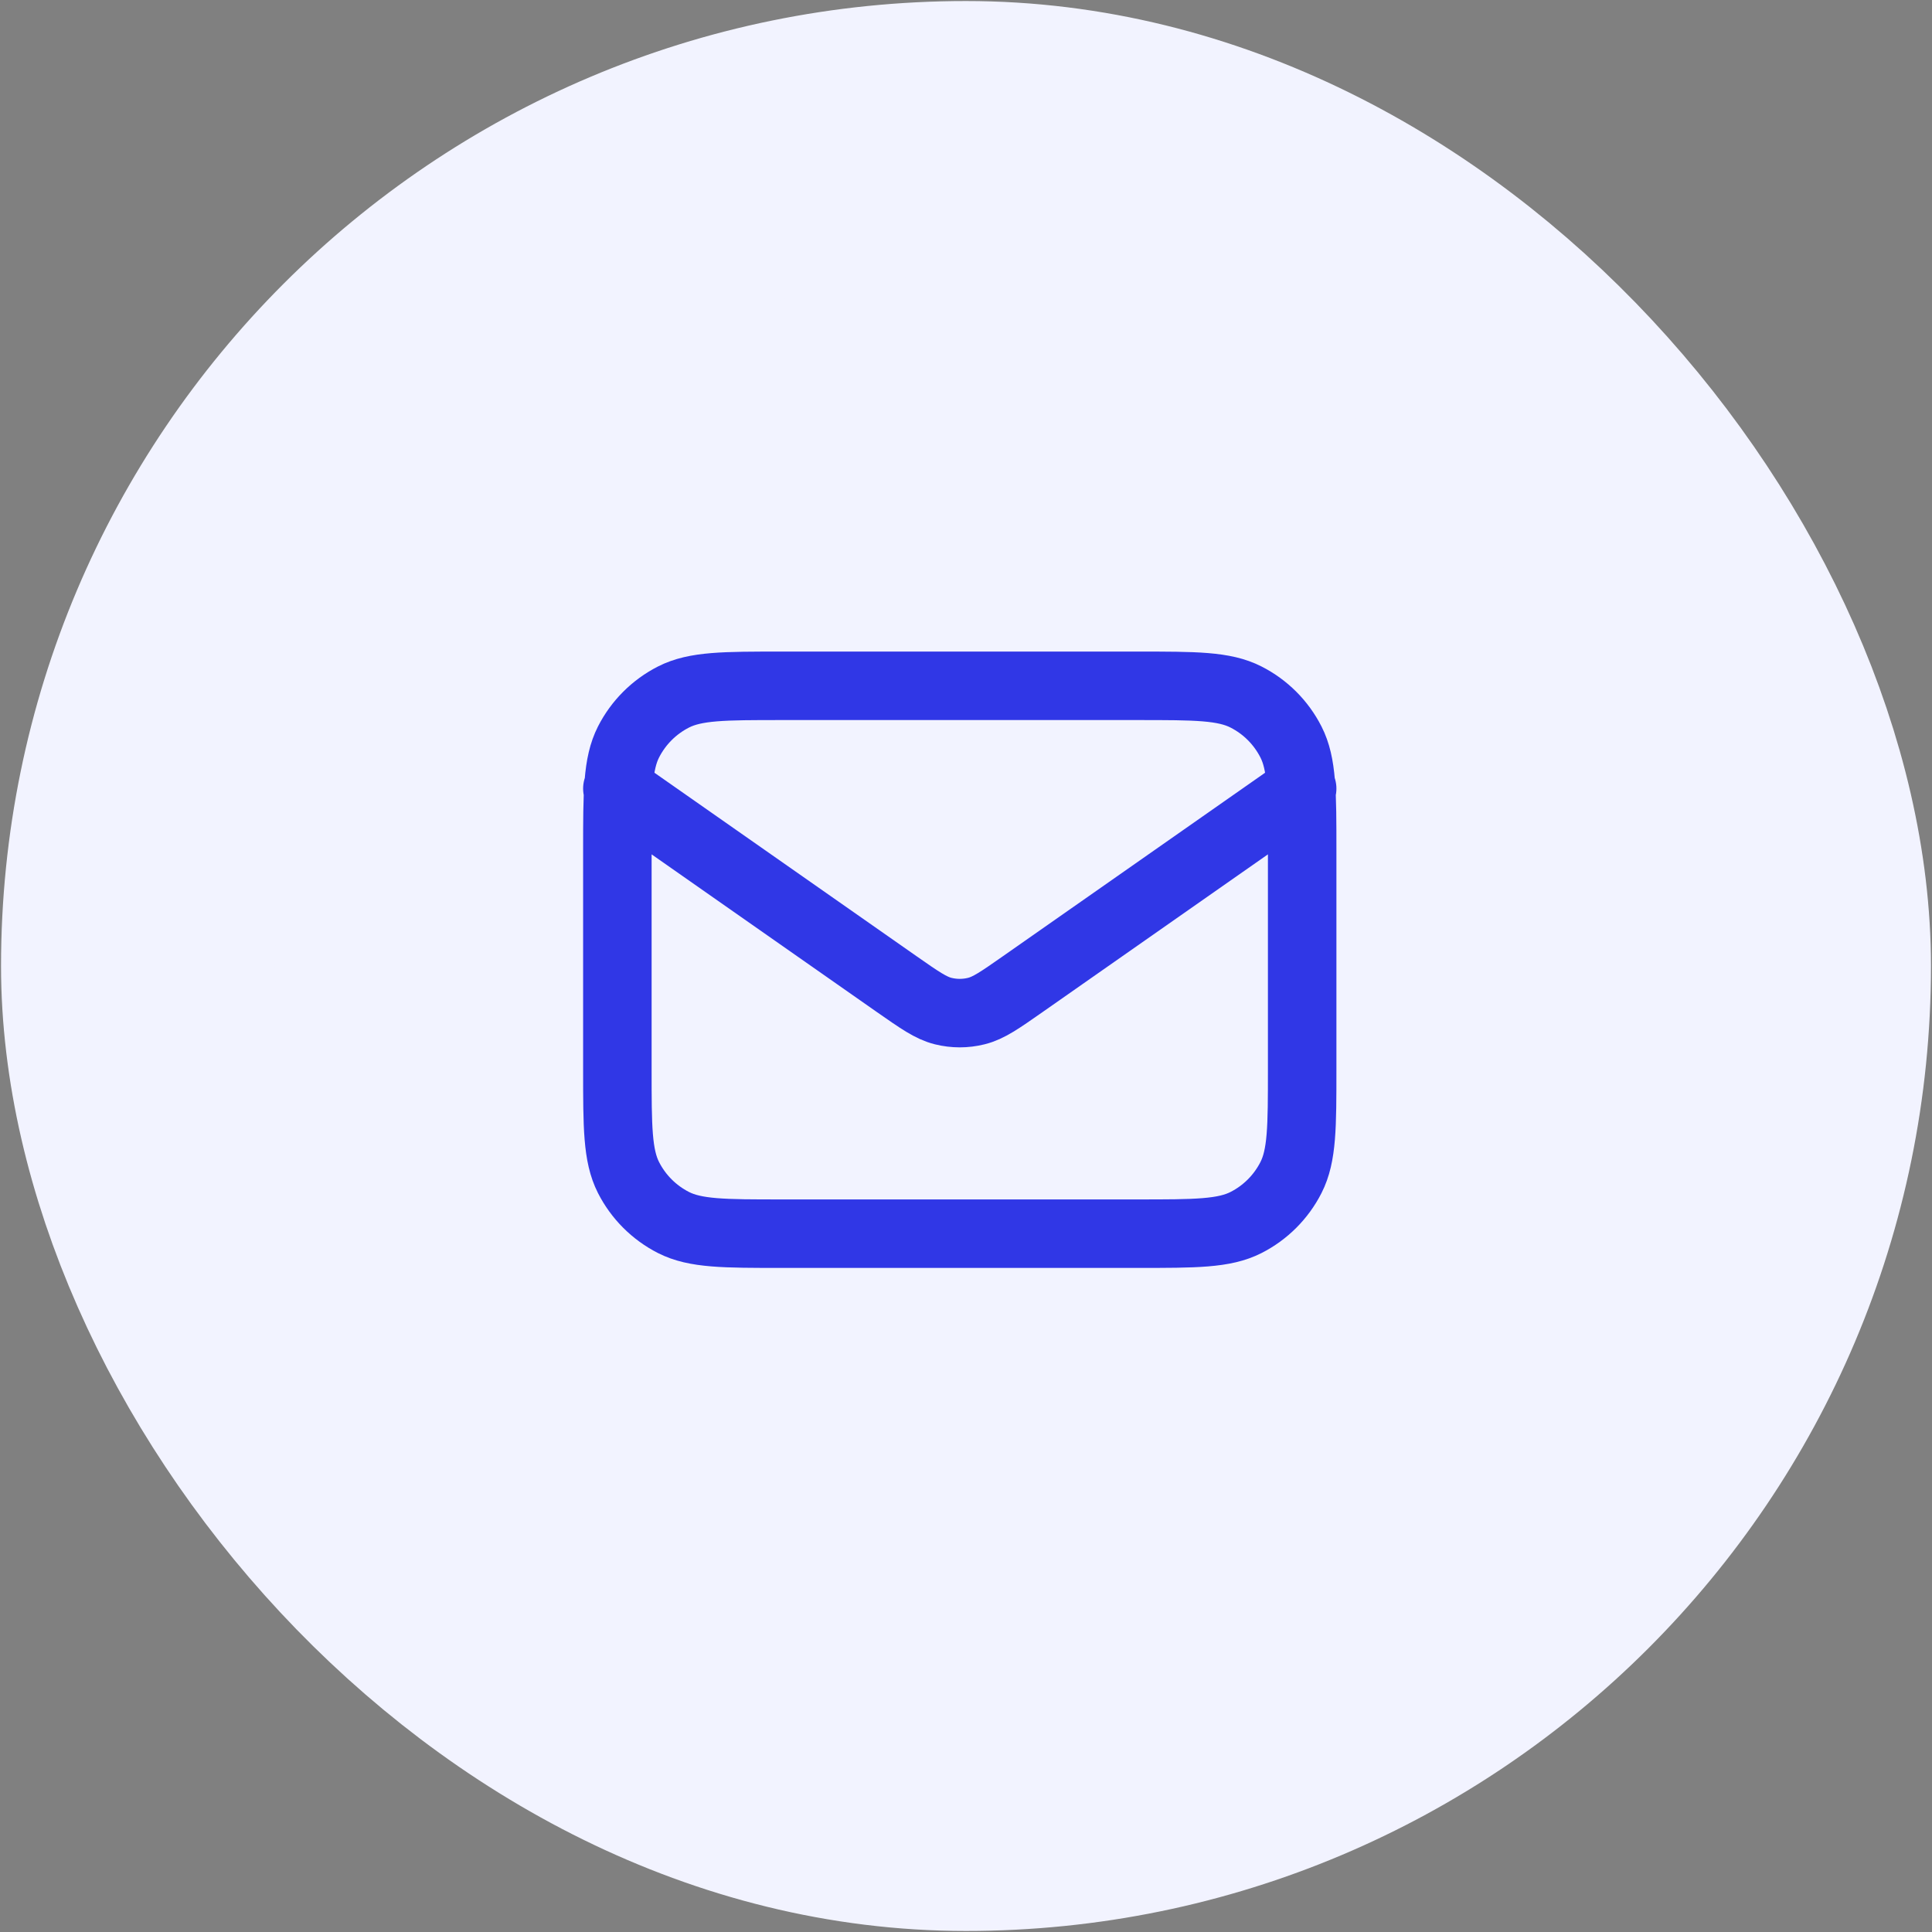 <svg width="42" height="42" viewBox="0 0 42 42" fill="none" xmlns="http://www.w3.org/2000/svg">
<rect x="0" y="0" width="42" height="42" fill="#808080" stroke="none"/>
<rect x="3" y="3" width="36" height="36" rx="18" fill="#F2F3FF"/>
<rect x="3" y="3" width="36" height="36" rx="18" stroke="#F2F3FF" stroke-width="5.955"/>
<g clip-path="url(#clip0_1234_61777)">
<path d="M13.421 17.143L19.498 21.397C19.991 21.741 20.237 21.914 20.504 21.98C20.741 22.039 20.988 22.039 21.224 21.98C21.492 21.914 21.738 21.741 22.23 21.397L28.308 17.143M16.994 26.819H24.735C25.985 26.819 26.611 26.819 27.088 26.576C27.509 26.362 27.85 26.02 28.064 25.6C28.308 25.122 28.308 24.497 28.308 23.246V18.482C28.308 17.232 28.308 16.607 28.064 16.129C27.85 15.709 27.509 15.367 27.088 15.153C26.611 14.909 25.985 14.909 24.735 14.909H16.994C15.743 14.909 15.118 14.909 14.64 15.153C14.22 15.367 13.878 15.709 13.664 16.129C13.421 16.607 13.421 17.232 13.421 18.482V23.246C13.421 24.497 13.421 25.122 13.664 25.6C13.878 26.02 14.22 26.362 14.64 26.576C15.118 26.819 15.743 26.819 16.994 26.819Z" stroke="#3037E6" stroke-width="1.489" stroke-linecap="round" stroke-linejoin="round"/>
</g>
<defs>
<clipPath id="clip0_1234_61777">
<rect width="17.864" height="17.864" fill="white" transform="translate(11.932 11.932)"/>
</clipPath>
</defs>
</svg>
